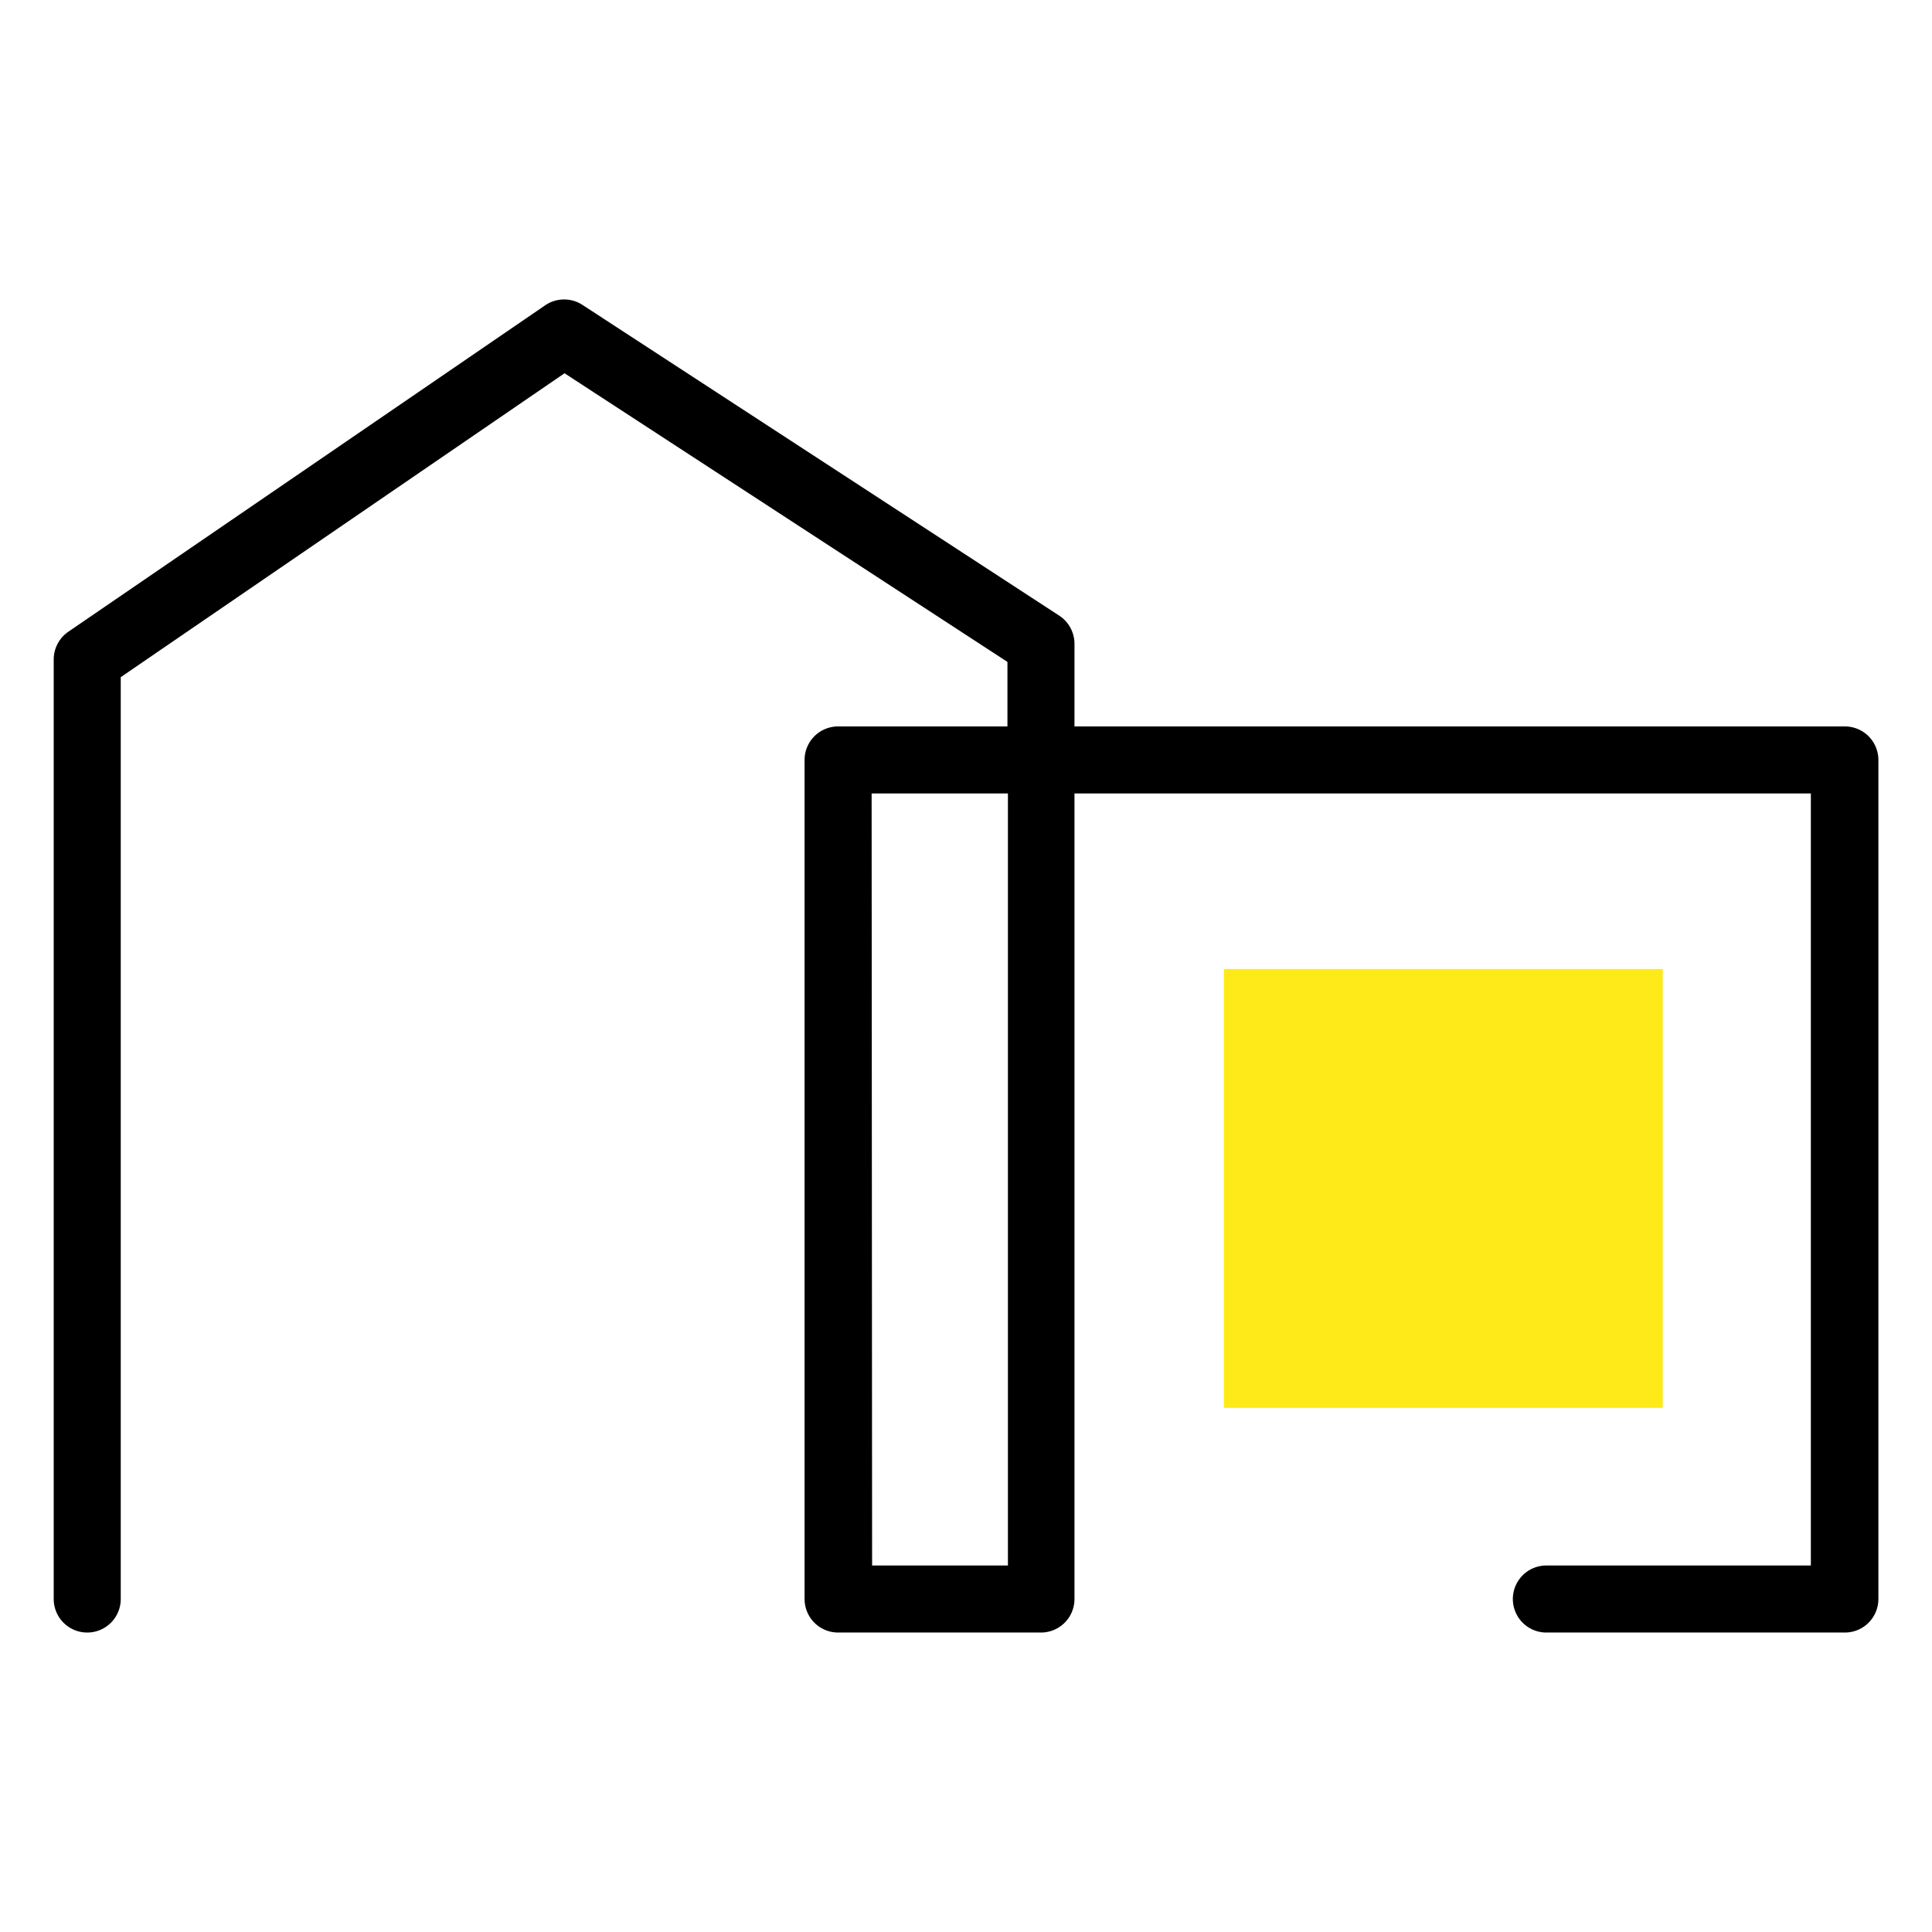 <svg xmlns="http://www.w3.org/2000/svg" version="1.1" xmlns:xlink="http://www.w3.org/1999/xlink" xmlns:svgjs="http://svgjs.com/svgjs" width="1000" height="1000"><g transform="matrix(5,0,0,5,-0.1,-0.001)"><svg xmlns="http://www.w3.org/2000/svg" version="1.1" xmlns:xlink="http://www.w3.org/1999/xlink" xmlns:svgjs="http://svgjs.com/svgjs" width="200" height="200"><svg id="Calque_1" data-name="Calque 1" xmlns="http://www.w3.org/2000/svg" viewBox="0 0 200 200"><defs><style>.cls-1{fill:#fdea18;}</style></defs><path d="M191,169H160.1a3.47,3.47,0,0,1,0-6.94h27.38V82.14H111.25v83.39a3.47,3.47,0,0,1-3.47,3.47h-21a3.47,3.47,0,0,1-3.47-3.47V78.67a3.47,3.47,0,0,1,3.47-3.47h17.53V68.52L58.46,38.64,12.52,70.1v95.43a3.47,3.47,0,0,1-6.94,0V68.27A3.49,3.49,0,0,1,7.09,65.4L56.45,31.61a3.48,3.48,0,0,1,3.86-.05l49.36,32.17a3.49,3.49,0,0,1,1.58,2.91V75.2H191a3.47,3.47,0,0,1,3.47,3.47v86.86A3.47,3.47,0,0,1,191,169Zm-100.7-6.94h14.06V82.14H90.25Z"></path><rect class="cls-1" x="126.72" y="100.31" width="45.43" height="45.43"></rect></svg></svg></g></svg>